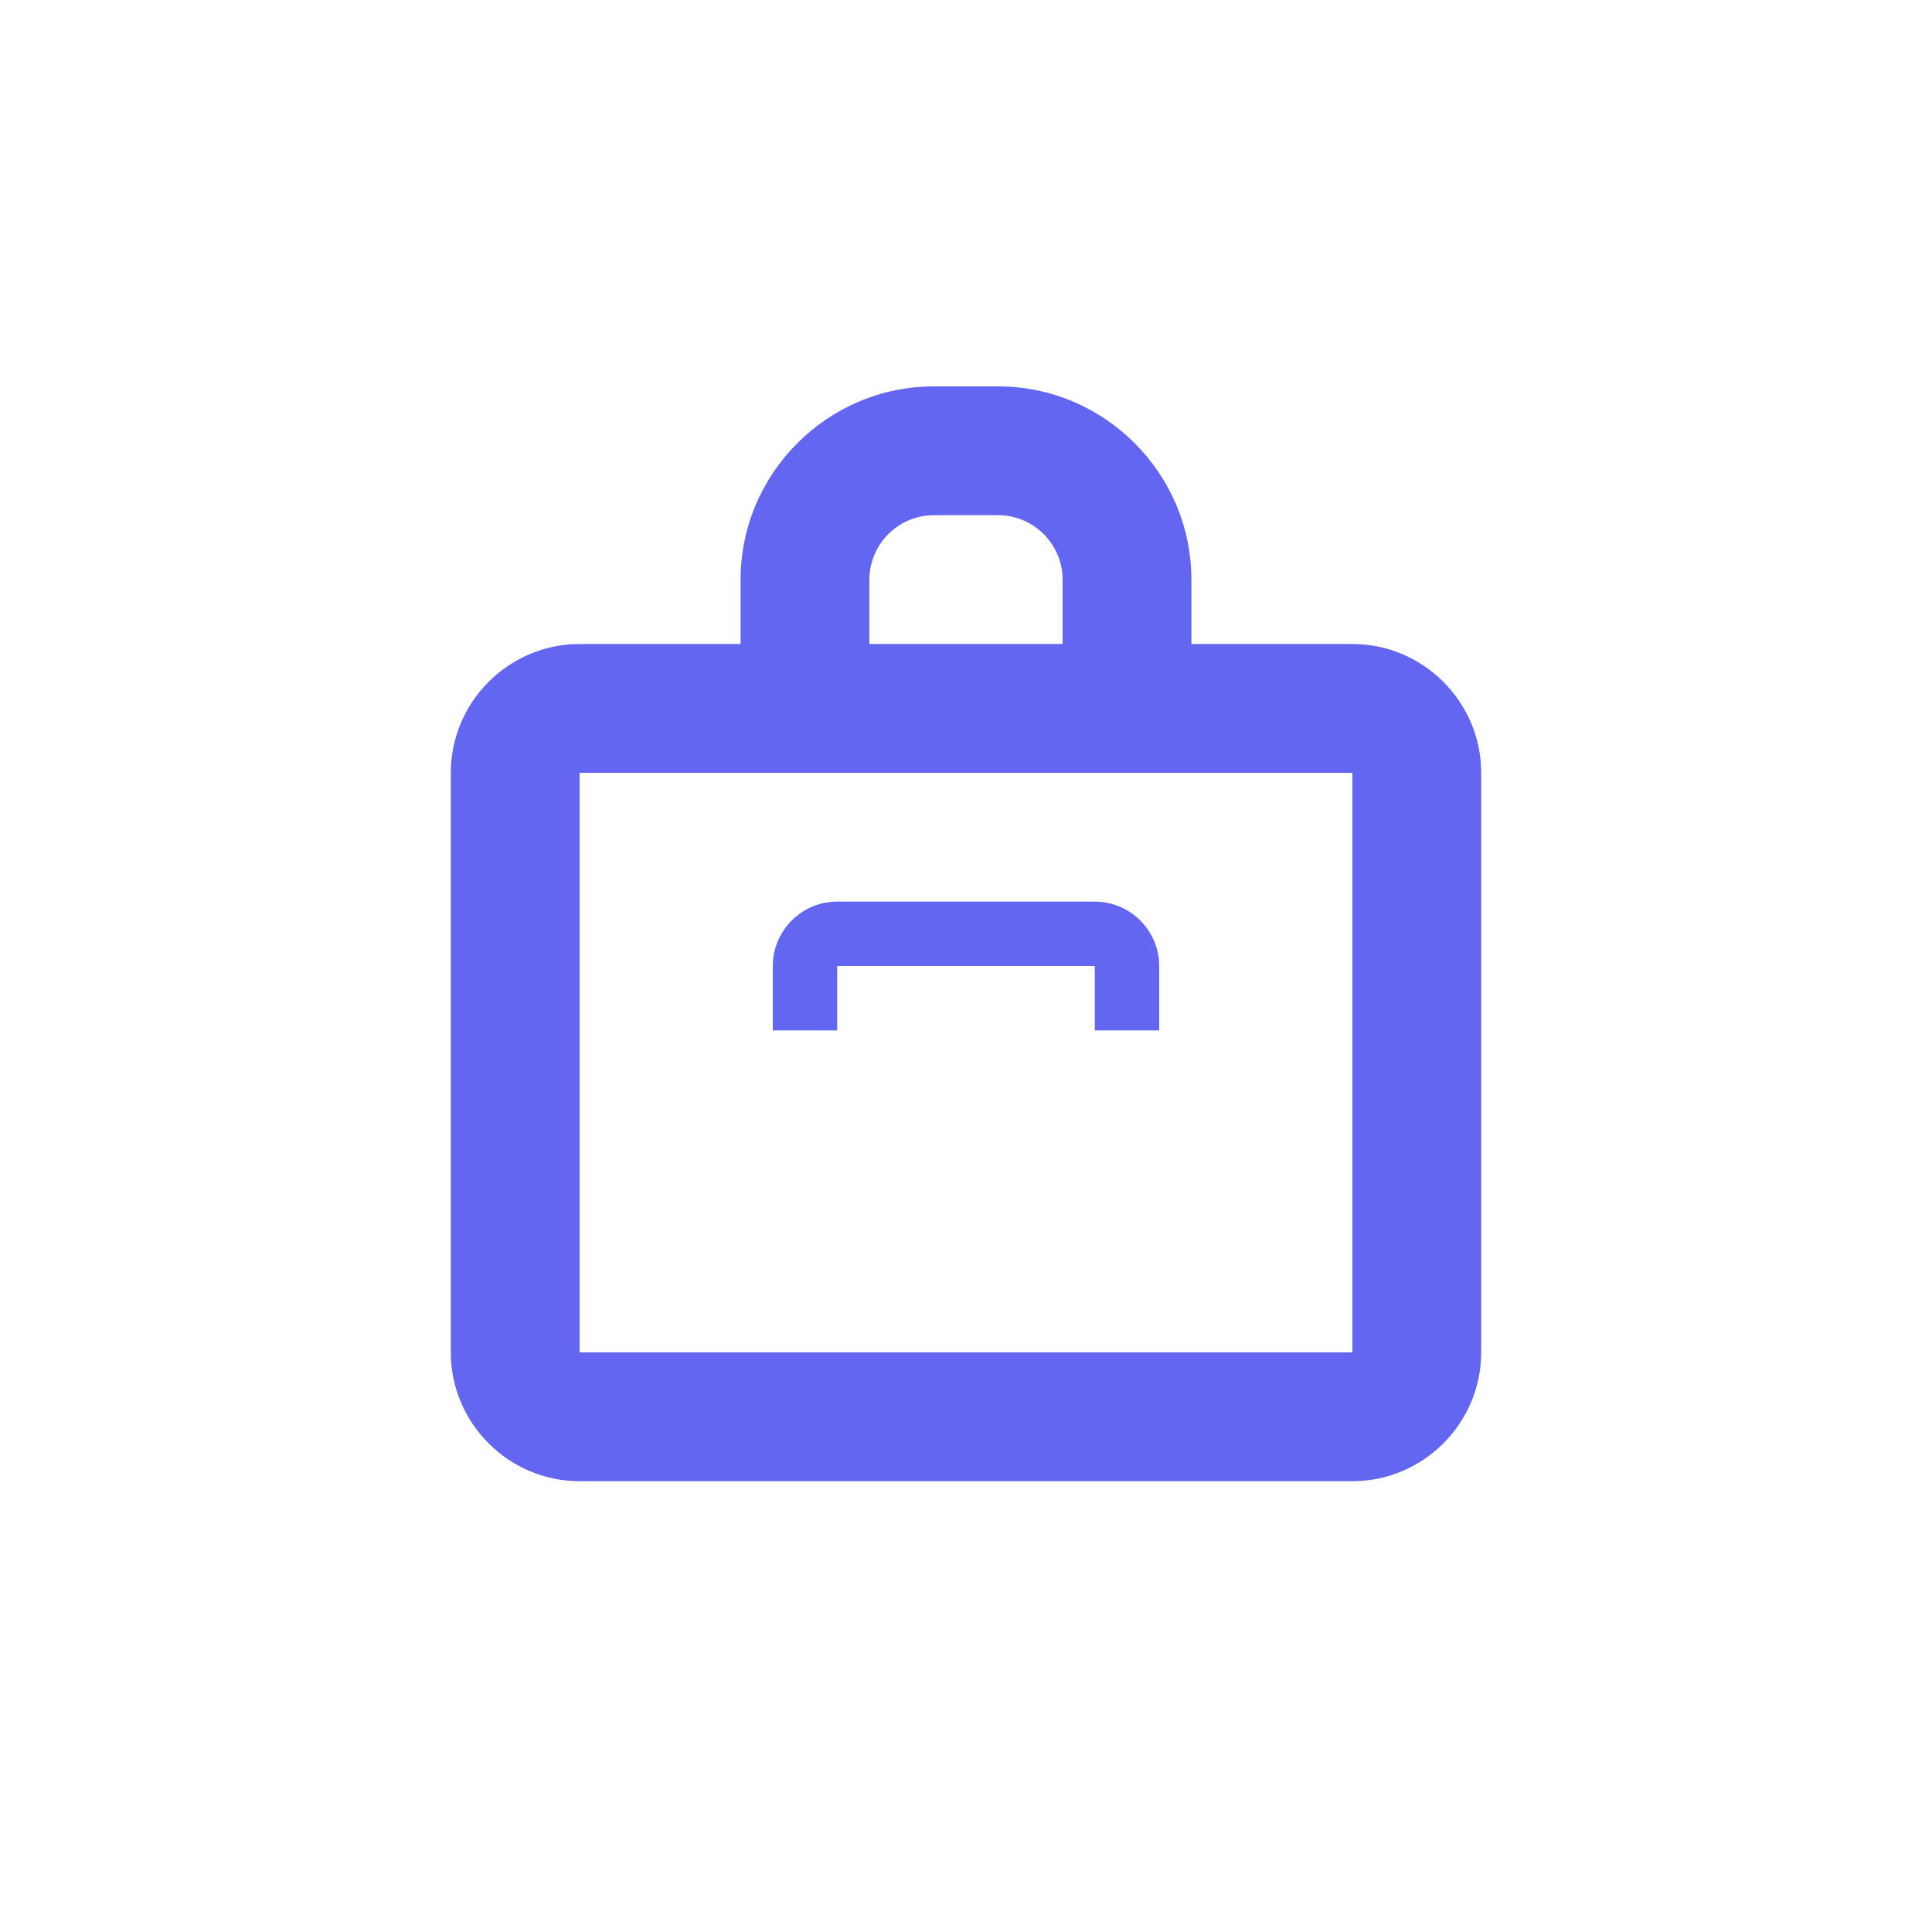 <svg width="60" height="60" viewBox="0 0 60 60" fill="none" xmlns="http://www.w3.org/2000/svg">
  <path d="M42 20H37V18C37 14.7 34.3 12 31 12H29C25.7 12 23 14.7 23 18V20H18C15.8 20 14 21.8 14 24V42C14 44.2 15.8 46 18 46H42C44.2 46 46 44.2 46 42V24C46 21.8 44.2 20 42 20ZM27 18C27 16.9 27.9 16 29 16H31C32.1 16 33 16.9 33 18V20H27V18ZM42 42H18V24H42V42Z" fill="#6366F1"/>
  <path d="M36 32H34V30H26V32H24V30C24 28.9 24.9 28 26 28H34C35.1 28 36 28.9 36 30V32Z" fill="#6366F1"/>
</svg>